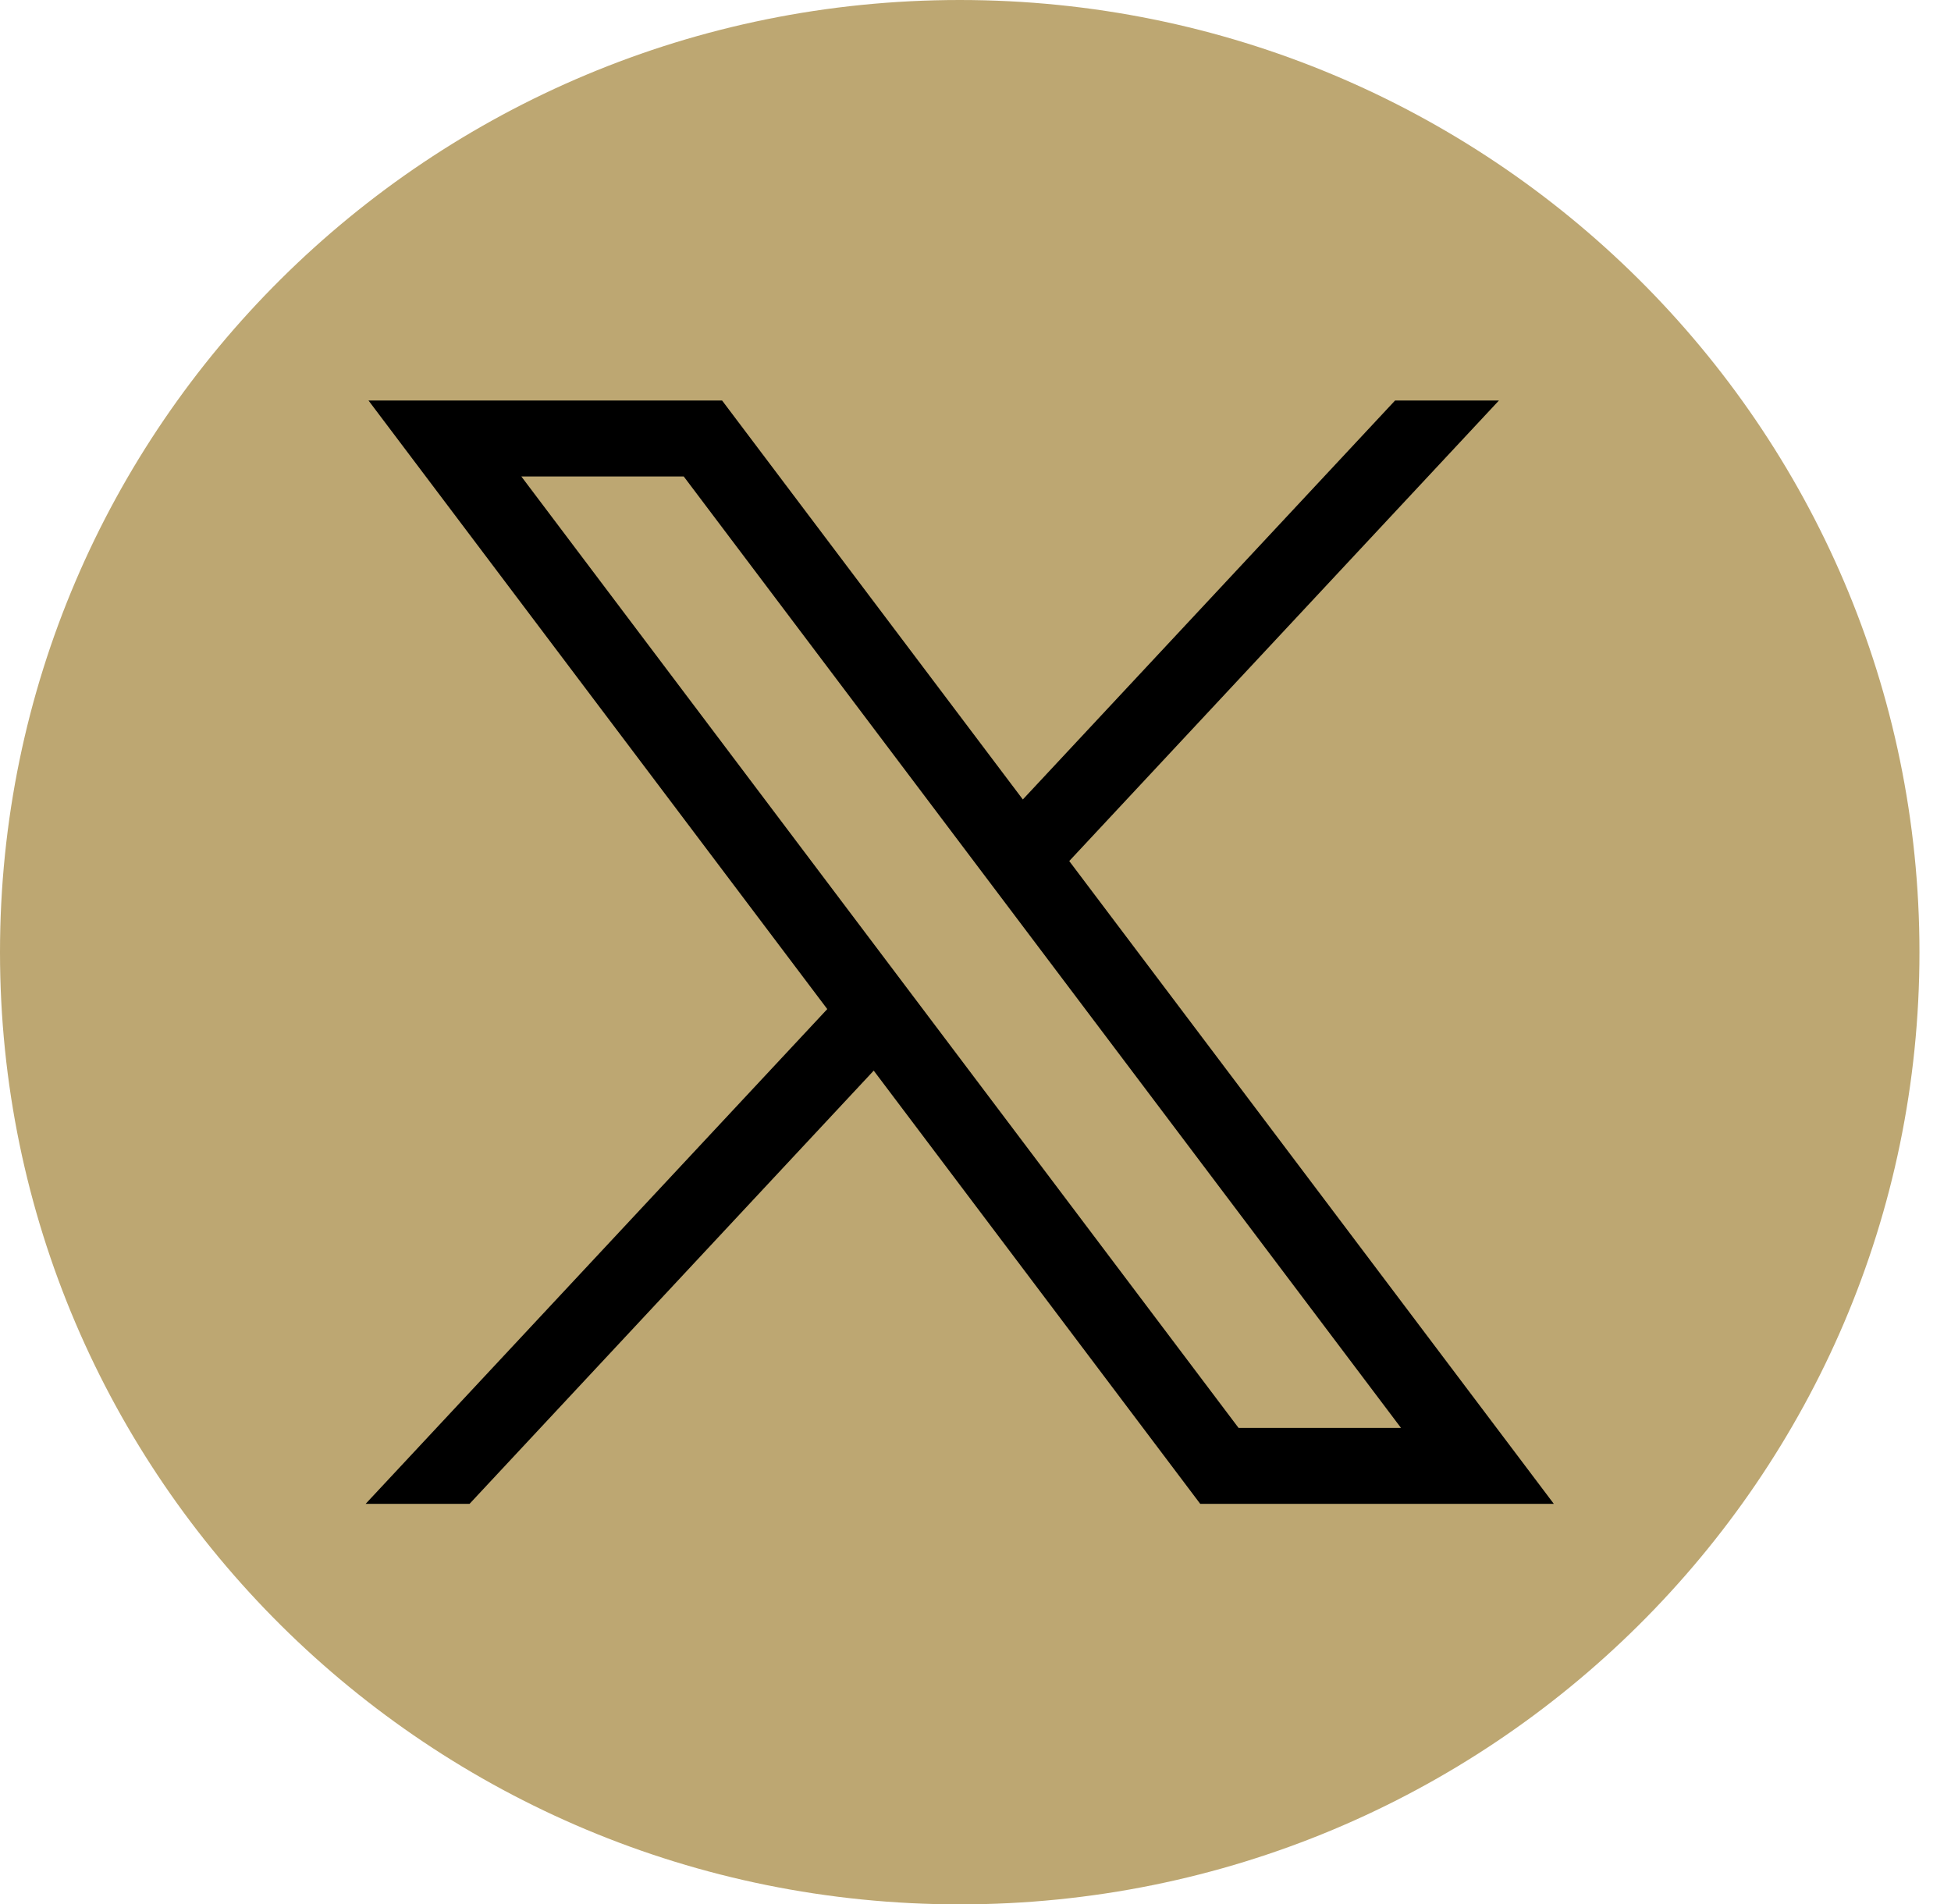 <svg width="42" height="41" viewBox="0 0 42 41" fill="none" xmlns="http://www.w3.org/2000/svg">
<path d="M20.661 41C32.071 41 41.321 31.822 41.321 20.5C41.321 9.178 32.071 0 20.661 0C9.25 0 0 9.178 0 20.5C0 31.822 9.25 41 20.661 41Z" fill="#BDA772"/>
<path d="M7.933 8.623L17.809 21.725L7.871 32.377H10.108L18.809 23.05L25.838 32.377H33.45L23.018 18.538L32.268 8.623H30.032L22.019 17.212L15.545 8.623H7.933ZM11.223 10.258H14.719L30.16 30.742H26.663L11.223 10.258Z" fill="black"/>
</svg>
